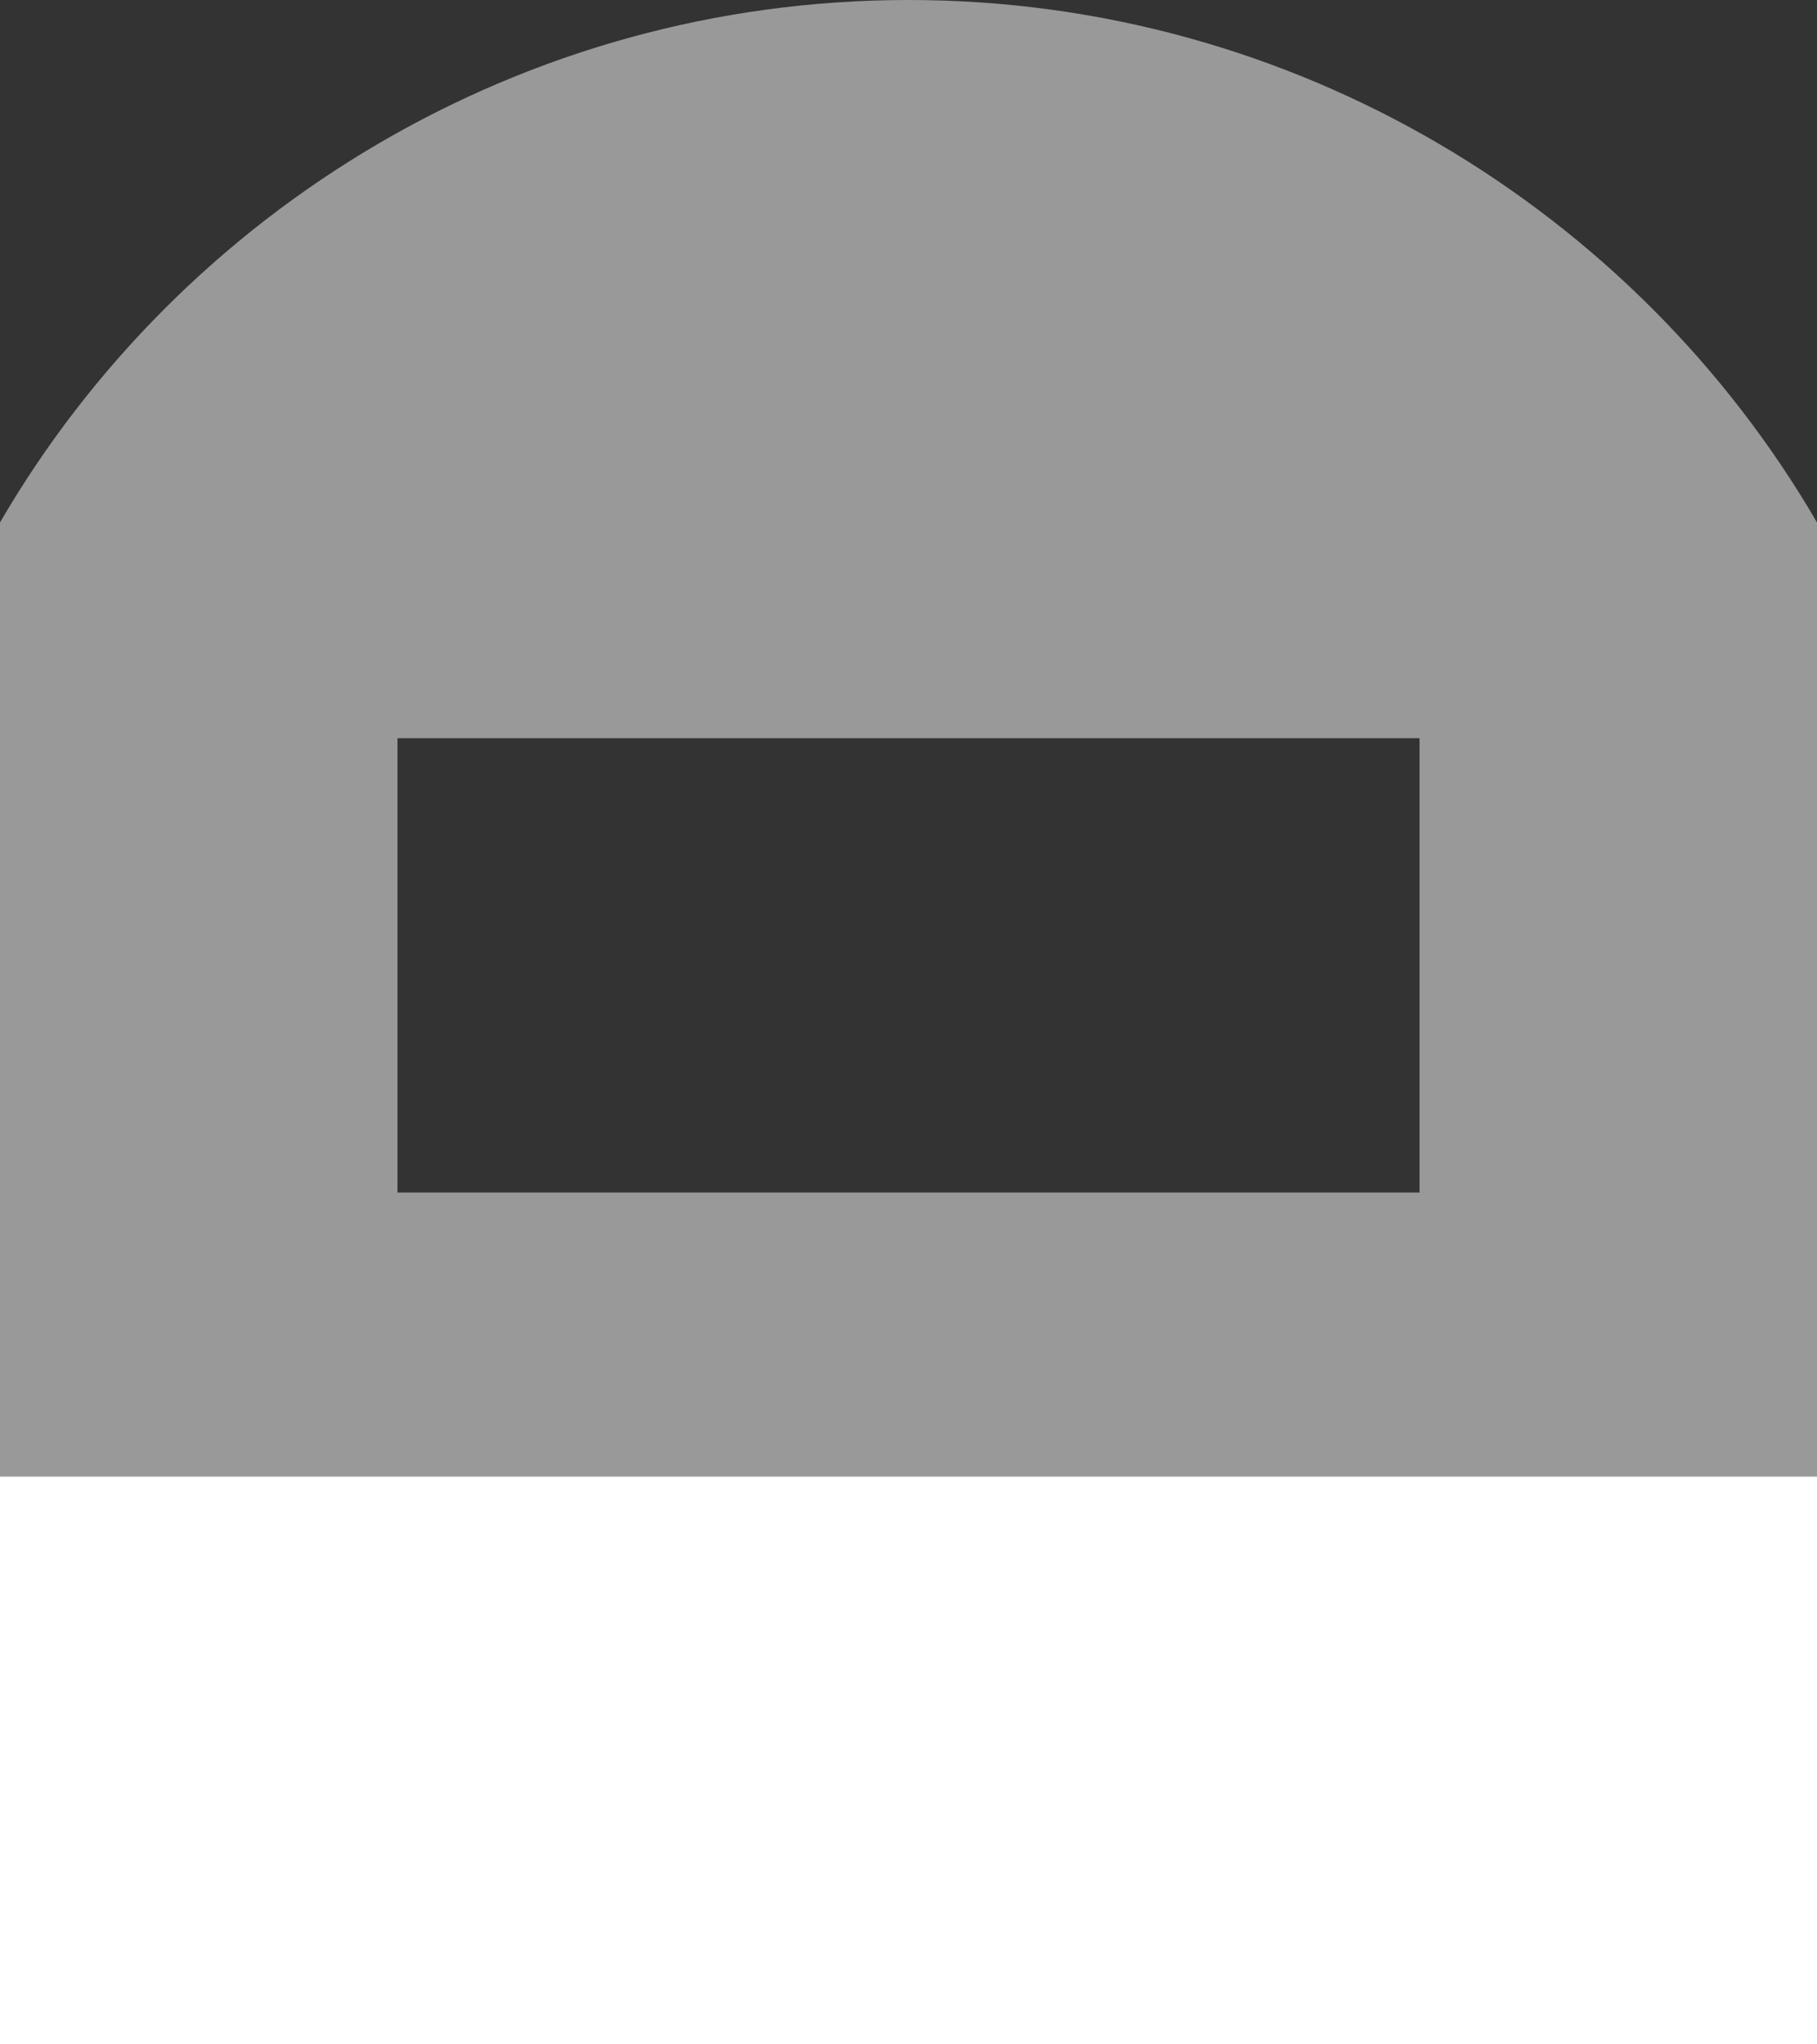 <svg width="32" height="36" viewBox="0 0 32 36" fill="none" xmlns="http://www.w3.org/2000/svg">
<rect x="0" y="0" width="32" height="36" fill="#333333" stroke="none"/>
<path d="M32 26H0V36H32V26Z" fill="white"/>
<path opacity="0.5" d="M16 0C9.2 0 3.2 3.7 0 9.2V26H32V9.2C28.8 3.7 22.8 0 16 0ZM25 21H7V13H25V21Z" fill="white"/>
</svg>
